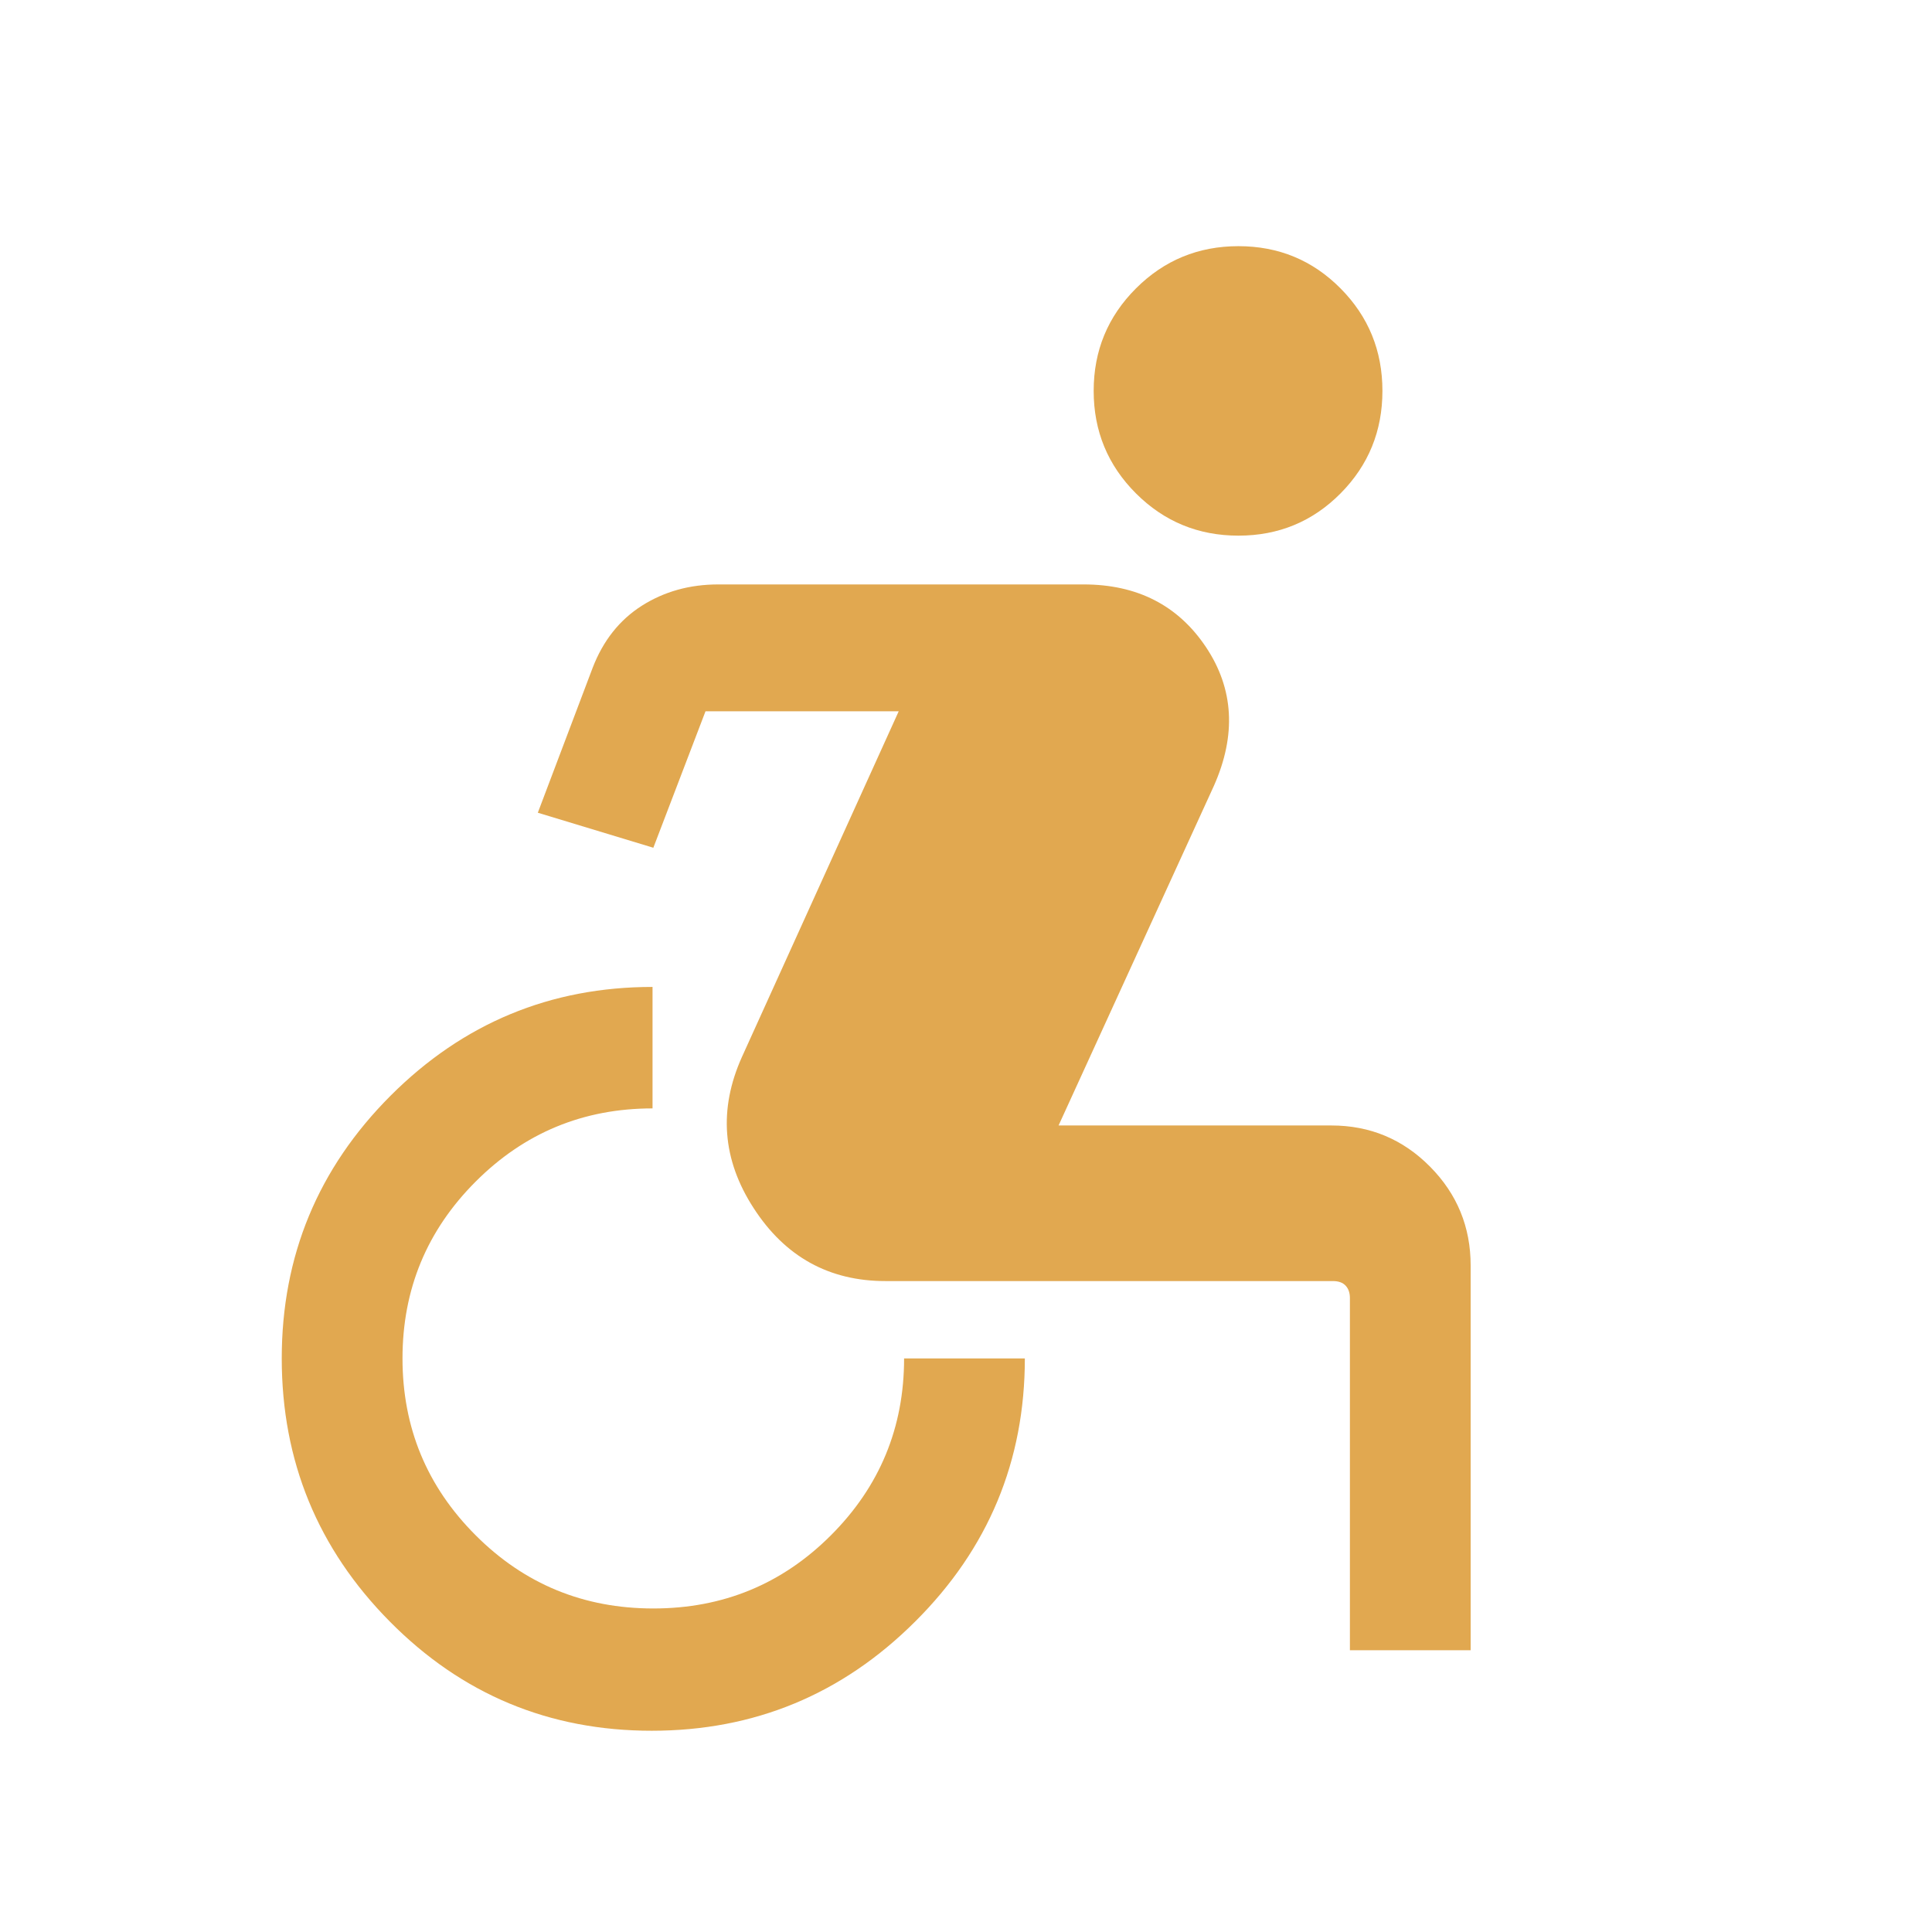 <svg width="24" height="24" viewBox="0 0 24 24" fill="none" xmlns="http://www.w3.org/2000/svg">
<mask id="mask0_531_6356" style="mask-type:alpha" maskUnits="userSpaceOnUse" x="0" y="0" width="24" height="24">
<rect width="24" height="24" fill="#D9D9D9"/>
</mask>
<g mask="url(#mask0_531_6356)">
<path d="M8.096 21.5C6.822 21.5 5.737 21.048 4.842 20.143C3.947 19.239 3.5 18.149 3.5 16.875C3.5 15.601 3.951 14.513 4.852 13.611C5.753 12.71 6.838 12.26 8.106 12.26V13.769C7.247 13.769 6.514 14.072 5.909 14.678C5.303 15.284 5 16.016 5 16.875C5 17.734 5.303 18.466 5.909 19.072C6.514 19.678 7.25 19.981 8.116 19.981C8.981 19.981 9.716 19.678 10.322 19.072C10.928 18.466 11.231 17.734 11.231 16.875H12.731C12.731 18.149 12.277 19.239 11.369 20.143C10.462 21.048 9.371 21.5 8.096 21.5ZM16.769 20.5V16.125C16.769 16.061 16.752 16.01 16.716 15.971C16.681 15.933 16.628 15.914 16.558 15.914H11C10.299 15.914 9.753 15.612 9.363 15.009C8.972 14.407 8.924 13.78 9.217 13.129L11.164 8.836H8.764L8.116 10.531L6.681 10.096L7.362 8.296C7.492 7.958 7.697 7.7 7.974 7.524C8.252 7.348 8.568 7.26 8.923 7.26H13.46C14.126 7.26 14.633 7.519 14.98 8.037C15.327 8.556 15.36 9.131 15.079 9.763L13.15 13.981H16.538C17.018 13.981 17.426 14.151 17.764 14.492C18.101 14.832 18.269 15.242 18.269 15.721V20.5H16.769ZM15.384 6.654C14.886 6.654 14.461 6.479 14.111 6.129C13.761 5.779 13.586 5.354 13.586 4.856C13.586 4.357 13.761 3.933 14.111 3.583C14.461 3.233 14.886 3.058 15.384 3.058C15.883 3.058 16.306 3.233 16.653 3.583C17 3.933 17.173 4.357 17.173 4.856C17.173 5.354 17 5.779 16.653 6.129C16.306 6.479 15.883 6.654 15.384 6.654Z" fill="#E1A850"/>
</g>
</svg>
